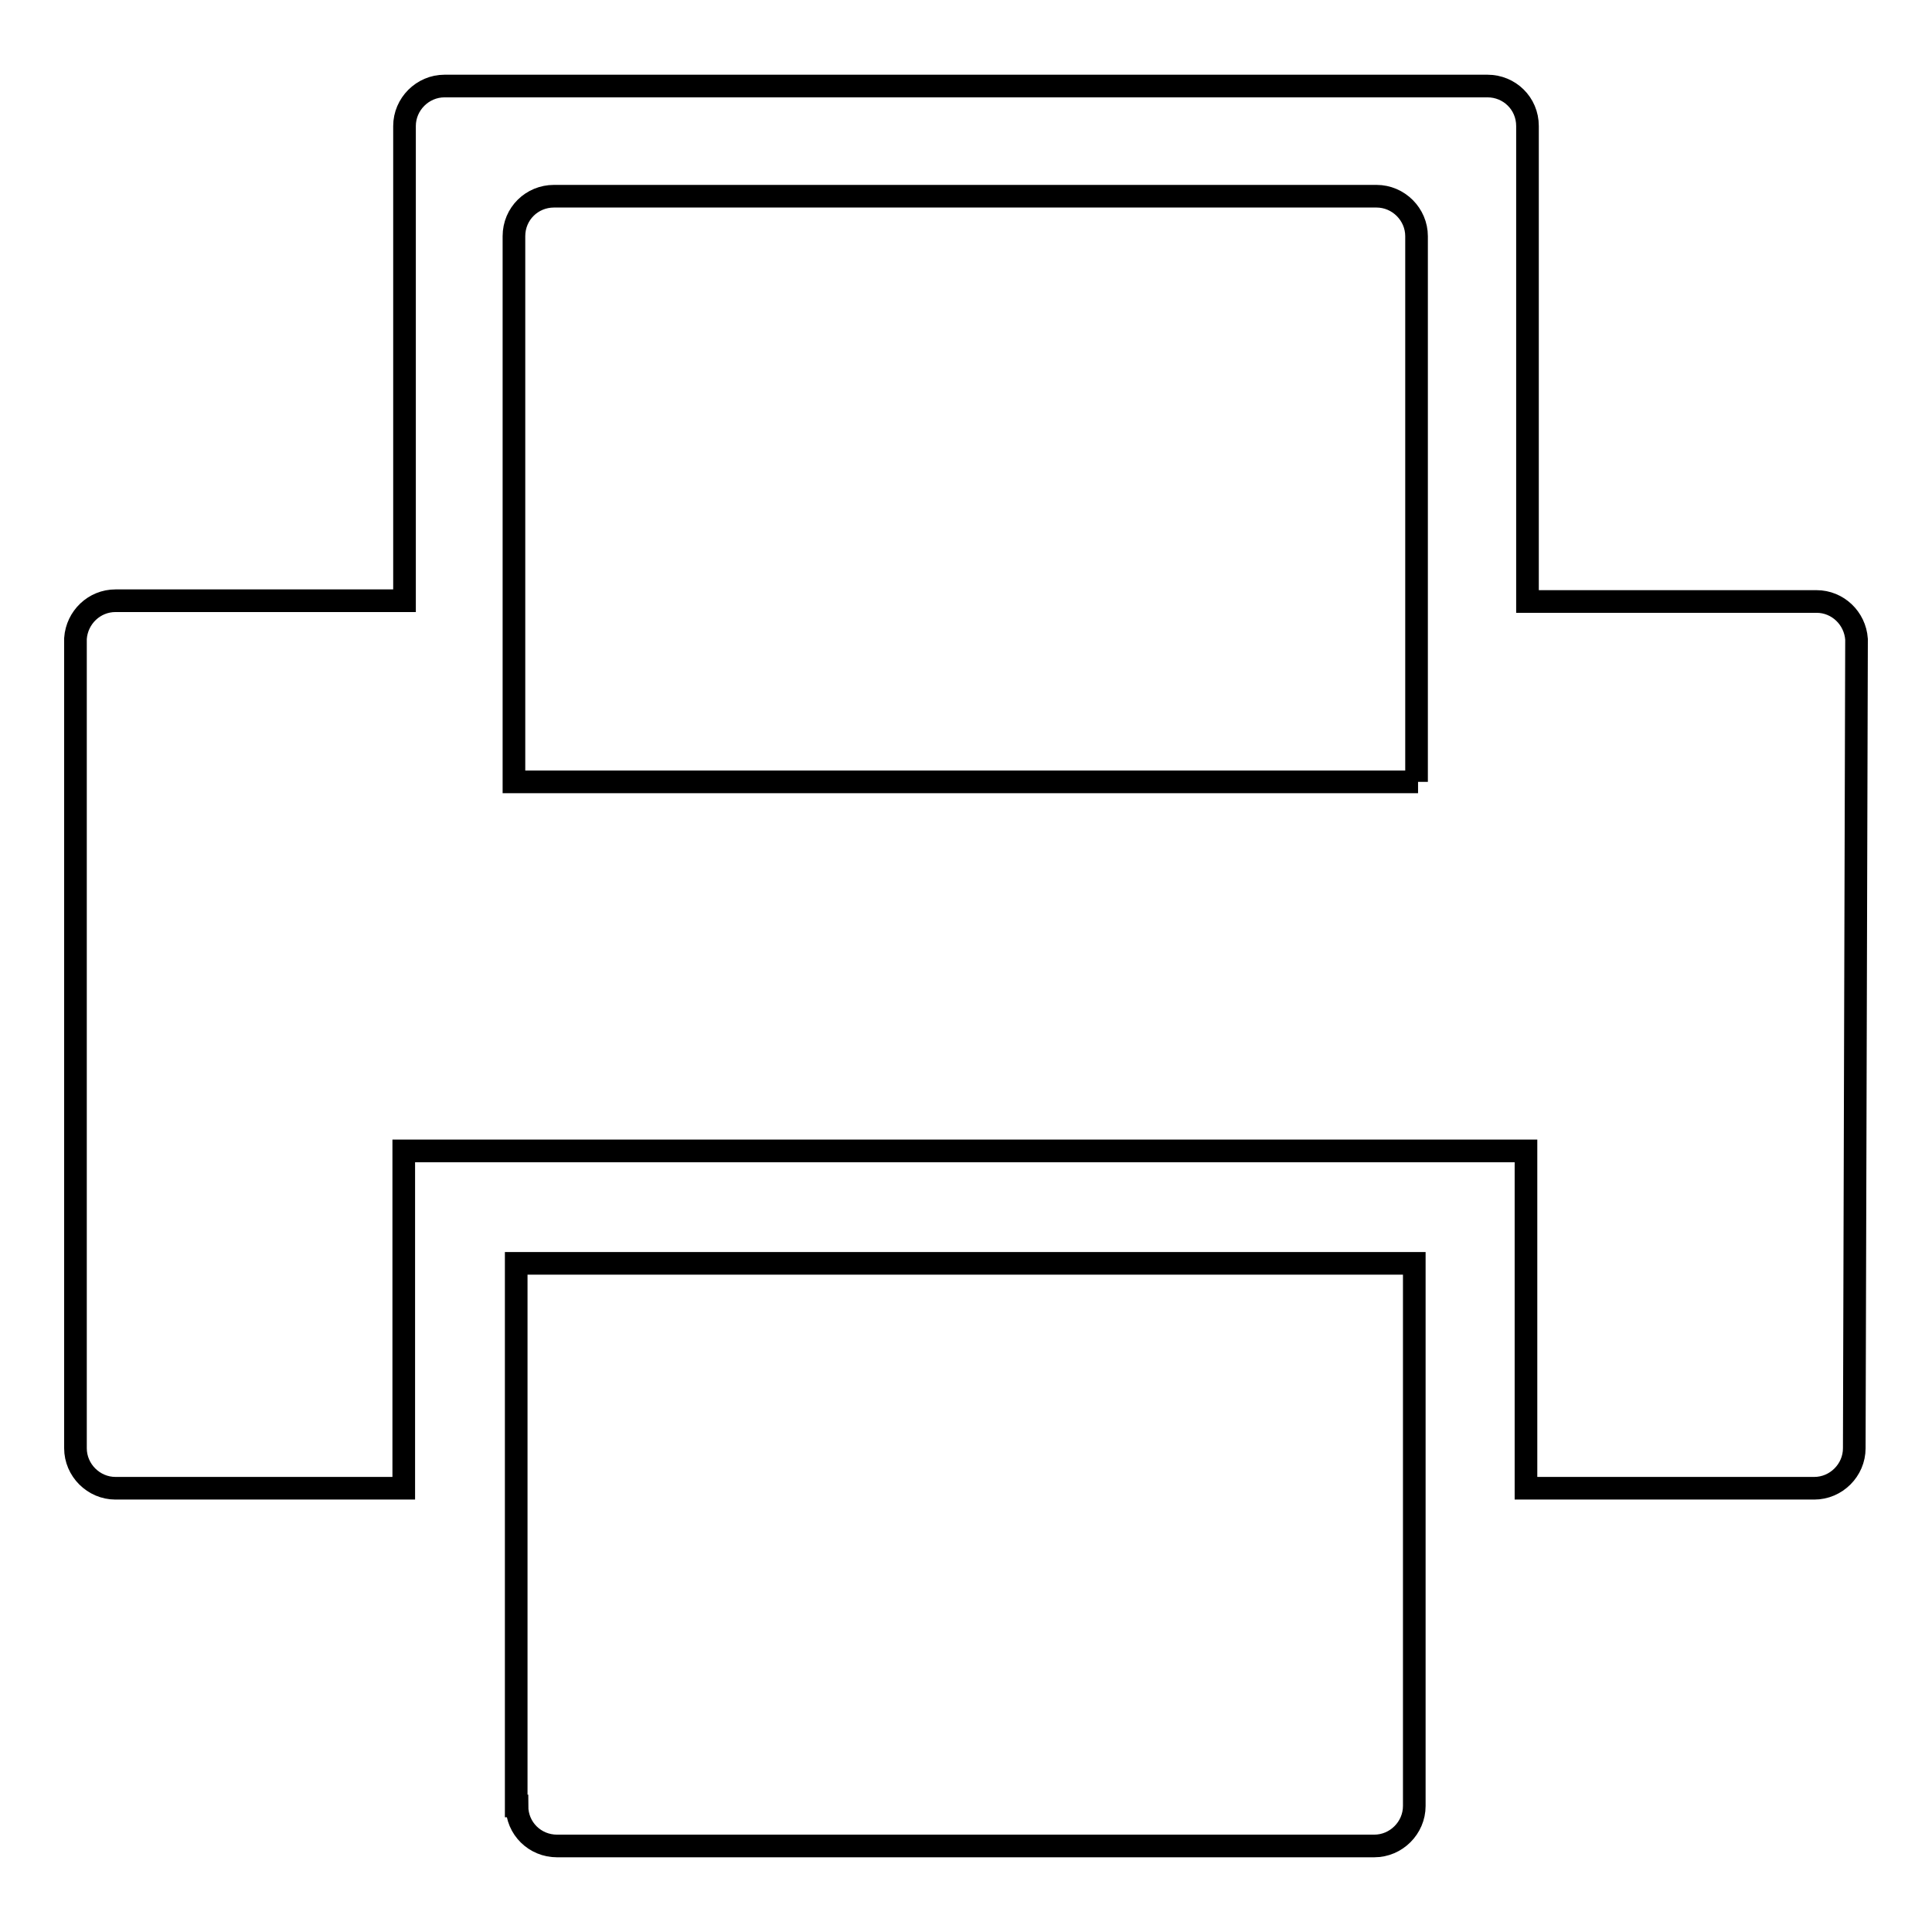 <?xml version="1.0" encoding="utf-8"?>
<!-- Svg Vector Icons : http://www.onlinewebfonts.com/icon -->
<!DOCTYPE svg PUBLIC "-//W3C//DTD SVG 1.1//EN" "http://www.w3.org/Graphics/SVG/1.1/DTD/svg11.dtd">
<svg version="1.1" xmlns="http://www.w3.org/2000/svg" xmlns:xlink="http://www.w3.org/1999/xlink" x="0px" y="0px" viewBox="0 0 256 256" enable-background="new 0 0 256 256" xml:space="preserve">
<g><g><path stroke-width="3" fill-opacity="0" stroke="#000000"  d="M246,84.7c-0.2-2.8-2.5-5-5.3-5h-38.3l0,0l0,0V16.7c0-3-2.4-5.3-5.3-5.3H58.9c-2.9,0-5.3,2.4-5.3,5.3v62.9l0,0H15.3l0,0c-2.8,0-5.1,2.2-5.3,5h0v107.3c0,2.9,2.4,5.3,5.3,5.3l0,0h38.2v-44.7l0,0h14.5h119.7h14.5l0,0v44.7h38.2c2.9,0,5.3-2.4,5.3-5.3L246,84.7L246,84.7z M187.9,103.6H68.1V31.3c0-3,2.4-5.3,5.3-5.3l0,0h109c2.9,0,5.3,2.4,5.3,5.3V103.6L187.9,103.6z"/><path stroke-width="3" fill-opacity="0" stroke="#000000"  d="M68.5,239.3c0,3,2.4,5.3,5.3,5.3h108.3c2.9,0,5.3-2.4,5.3-5.3v-71.9h-119V239.3z"/></g></g>
</svg>